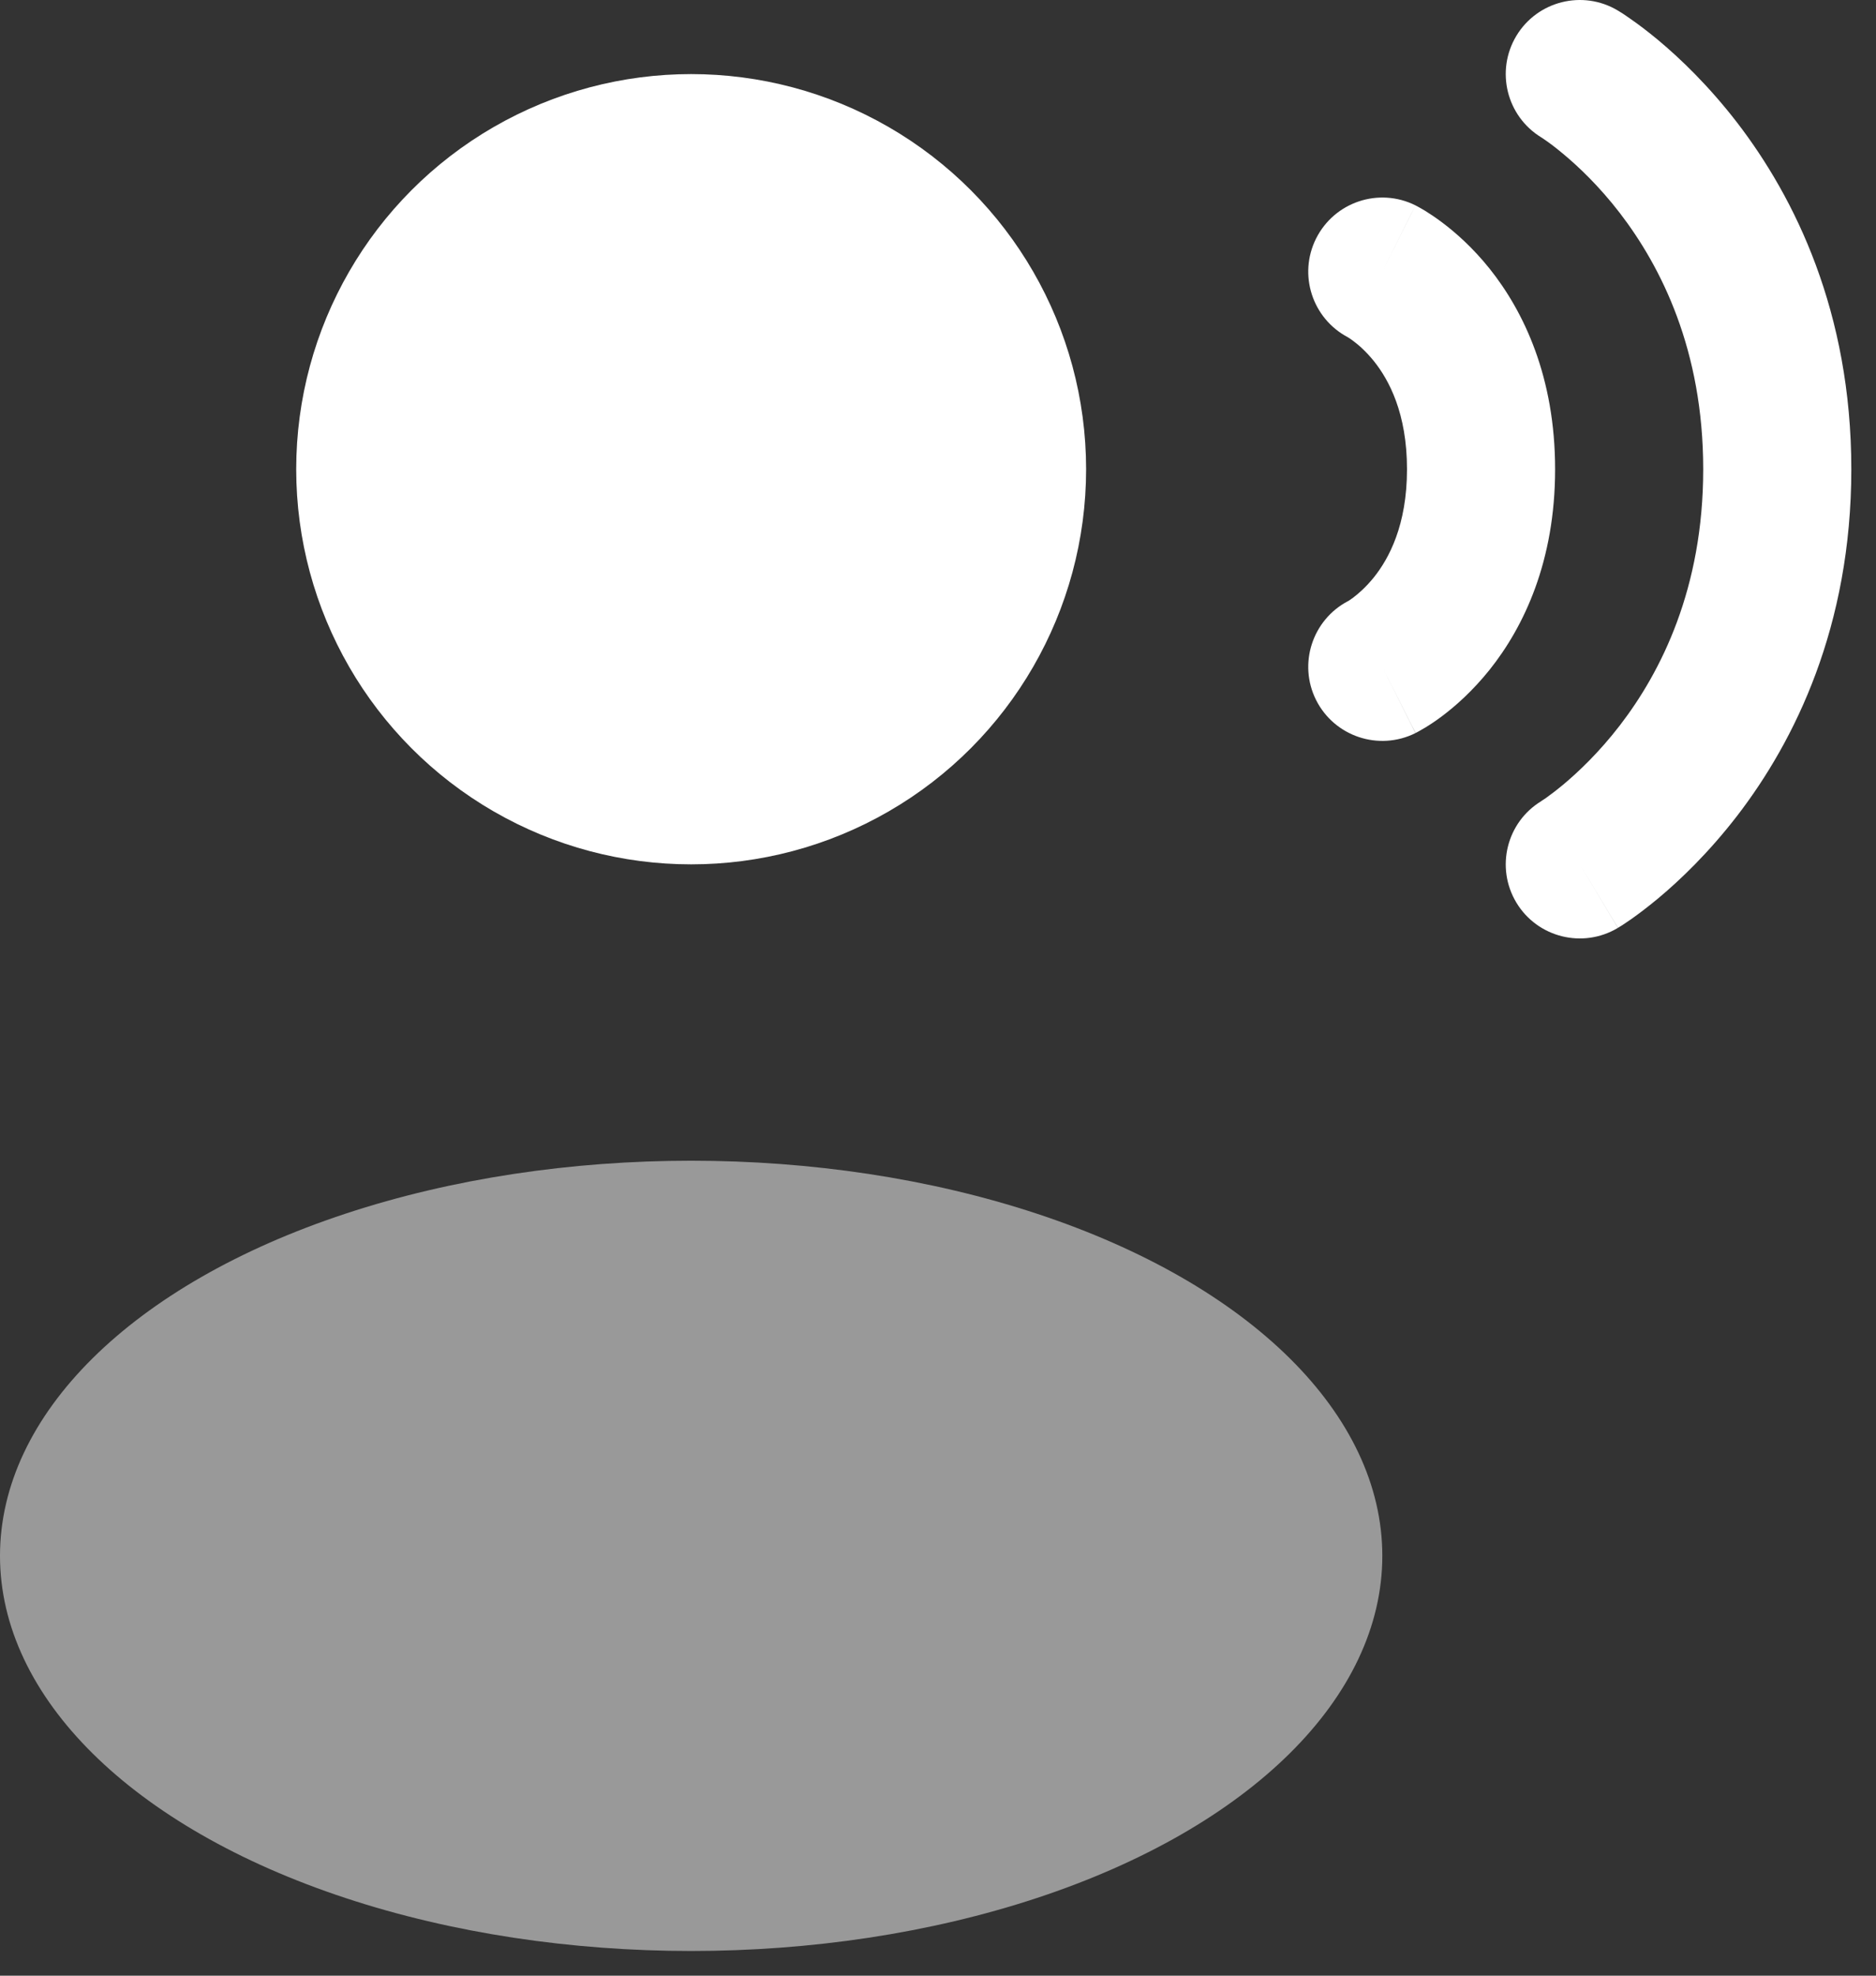 <svg width="19" height="20" viewBox="0 0 19 20" fill="none" xmlns="http://www.w3.org/2000/svg">
<rect x="0" y="0" width="19" height="20" fill="#333333" stroke="none"/>
<circle cx="7" cy="4.75" r="4" fill="white"/>
<ellipse opacity="0.5" cx="7" cy="15.75" rx="7" ry="4" fill="white"/>
<path fill-rule="evenodd" clip-rule="evenodd" d="M15.357 0.364C15.57 0.009 16.031 -0.106 16.386 0.107L16 0.75C16.386 0.107 16.386 0.107 16.386 0.107L16.387 0.108L16.389 0.109L16.393 0.111L16.402 0.117C16.41 0.122 16.419 0.127 16.43 0.134C16.452 0.149 16.481 0.168 16.516 0.193C16.587 0.242 16.681 0.312 16.793 0.405C17.015 0.59 17.305 0.867 17.595 1.243C18.177 2.001 18.75 3.157 18.75 4.75C18.75 6.343 18.177 7.5 17.595 8.257C17.305 8.633 17.015 8.91 16.793 9.095C16.681 9.188 16.587 9.258 16.516 9.308C16.481 9.332 16.452 9.352 16.43 9.366C16.419 9.373 16.41 9.379 16.402 9.383L16.393 9.389L16.389 9.391L16.387 9.392C16.387 9.393 16.386 9.393 16 8.75L16.386 9.393C16.031 9.606 15.57 9.491 15.357 9.136C15.145 8.782 15.258 8.324 15.61 8.11L15.615 8.106C15.623 8.101 15.636 8.092 15.656 8.079C15.695 8.051 15.756 8.006 15.832 7.943C15.985 7.815 16.195 7.617 16.406 7.343C16.823 6.801 17.25 5.957 17.25 4.75C17.25 3.543 16.823 2.7 16.406 2.157C16.195 1.883 15.985 1.685 15.832 1.558C15.756 1.494 15.695 1.449 15.656 1.422C15.636 1.408 15.623 1.399 15.615 1.394L15.61 1.391C15.258 1.176 15.145 0.718 15.357 0.364Z" fill="white"/>
<path fill-rule="evenodd" clip-rule="evenodd" d="M13.329 2.415C13.515 2.044 13.965 1.894 14.336 2.079L14 2.75C14.336 2.079 14.335 2.079 14.336 2.079L14.337 2.08L14.339 2.081L14.343 2.083L14.351 2.087L14.373 2.099C14.389 2.108 14.409 2.119 14.432 2.133C14.479 2.162 14.538 2.201 14.606 2.252C14.742 2.354 14.915 2.506 15.086 2.719C15.434 3.155 15.75 3.818 15.75 4.75C15.75 5.682 15.434 6.345 15.086 6.781C14.915 6.994 14.742 7.147 14.606 7.249C14.538 7.3 14.479 7.339 14.432 7.367C14.409 7.381 14.389 7.392 14.373 7.401L14.351 7.413L14.343 7.417L14.339 7.419L14.337 7.42C14.337 7.42 14.336 7.421 14.006 6.763L14.336 7.421C13.965 7.606 13.515 7.456 13.329 7.086C13.146 6.72 13.291 6.276 13.651 6.086C13.652 6.086 13.653 6.085 13.654 6.085C13.662 6.08 13.681 6.068 13.706 6.049C13.758 6.01 13.835 5.943 13.915 5.844C14.066 5.655 14.25 5.318 14.25 4.75C14.25 4.182 14.066 3.845 13.915 3.656C13.835 3.557 13.758 3.49 13.706 3.452C13.681 3.432 13.662 3.421 13.654 3.416C13.653 3.415 13.652 3.414 13.651 3.414C13.291 3.224 13.146 2.781 13.329 2.415Z" fill="white"/>
</svg>
